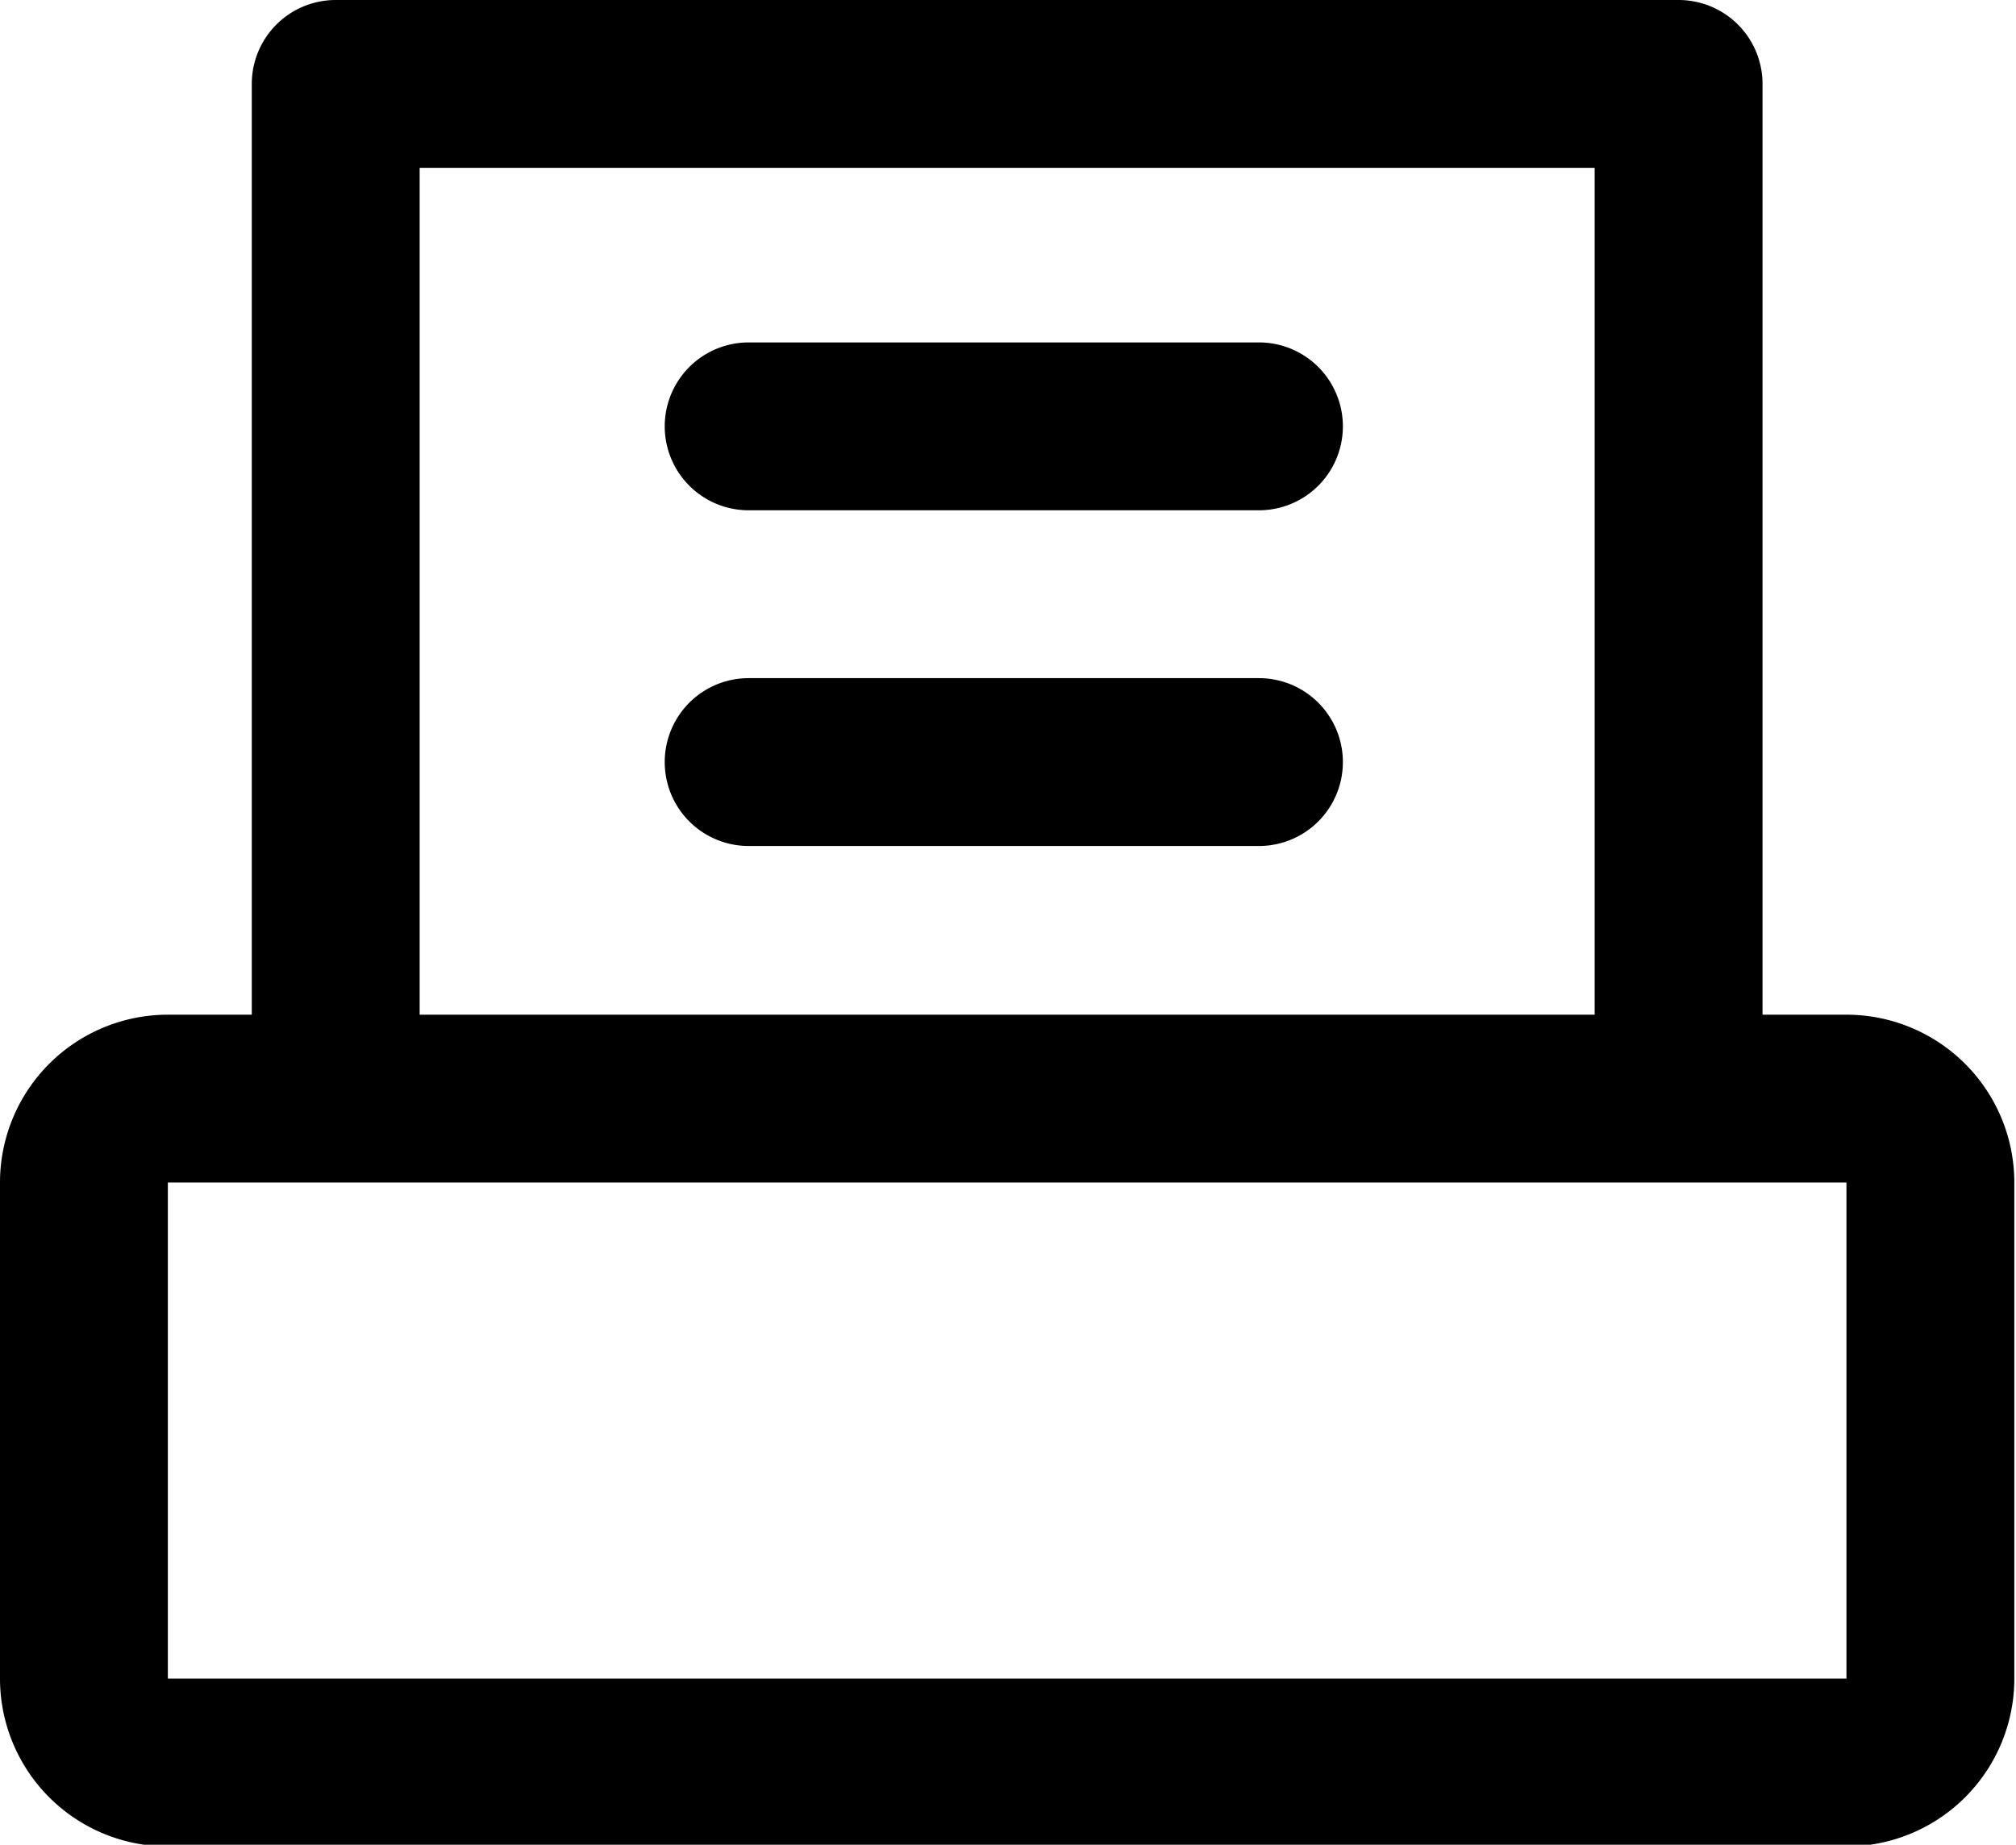 <svg data-name="Warstwa 1" xmlns="http://www.w3.org/2000/svg" viewBox="0 0 24.02 21.98"><title>ikony3</title><path d="M22 12.09h-1V1a1 1 0 0 0-1-1H4a1 1 0 0 0-1 1v11.09H2a2 2 0 0 0-2 2V20a2 2 0 0 0 2 2h20a2 2 0 0 0 2-2v-5.91a2 2 0 0 0-2-2zM5 2h14v10.09H5zm17 18H2v-5.91h20zM15 6.08H8.92a1 1 0 1 1 0-2H15a1 1 0 0 1 0 2zm0 4H8.92a1 1 0 1 1 0-2H15a1 1 0 0 1 0 2z"/></svg>